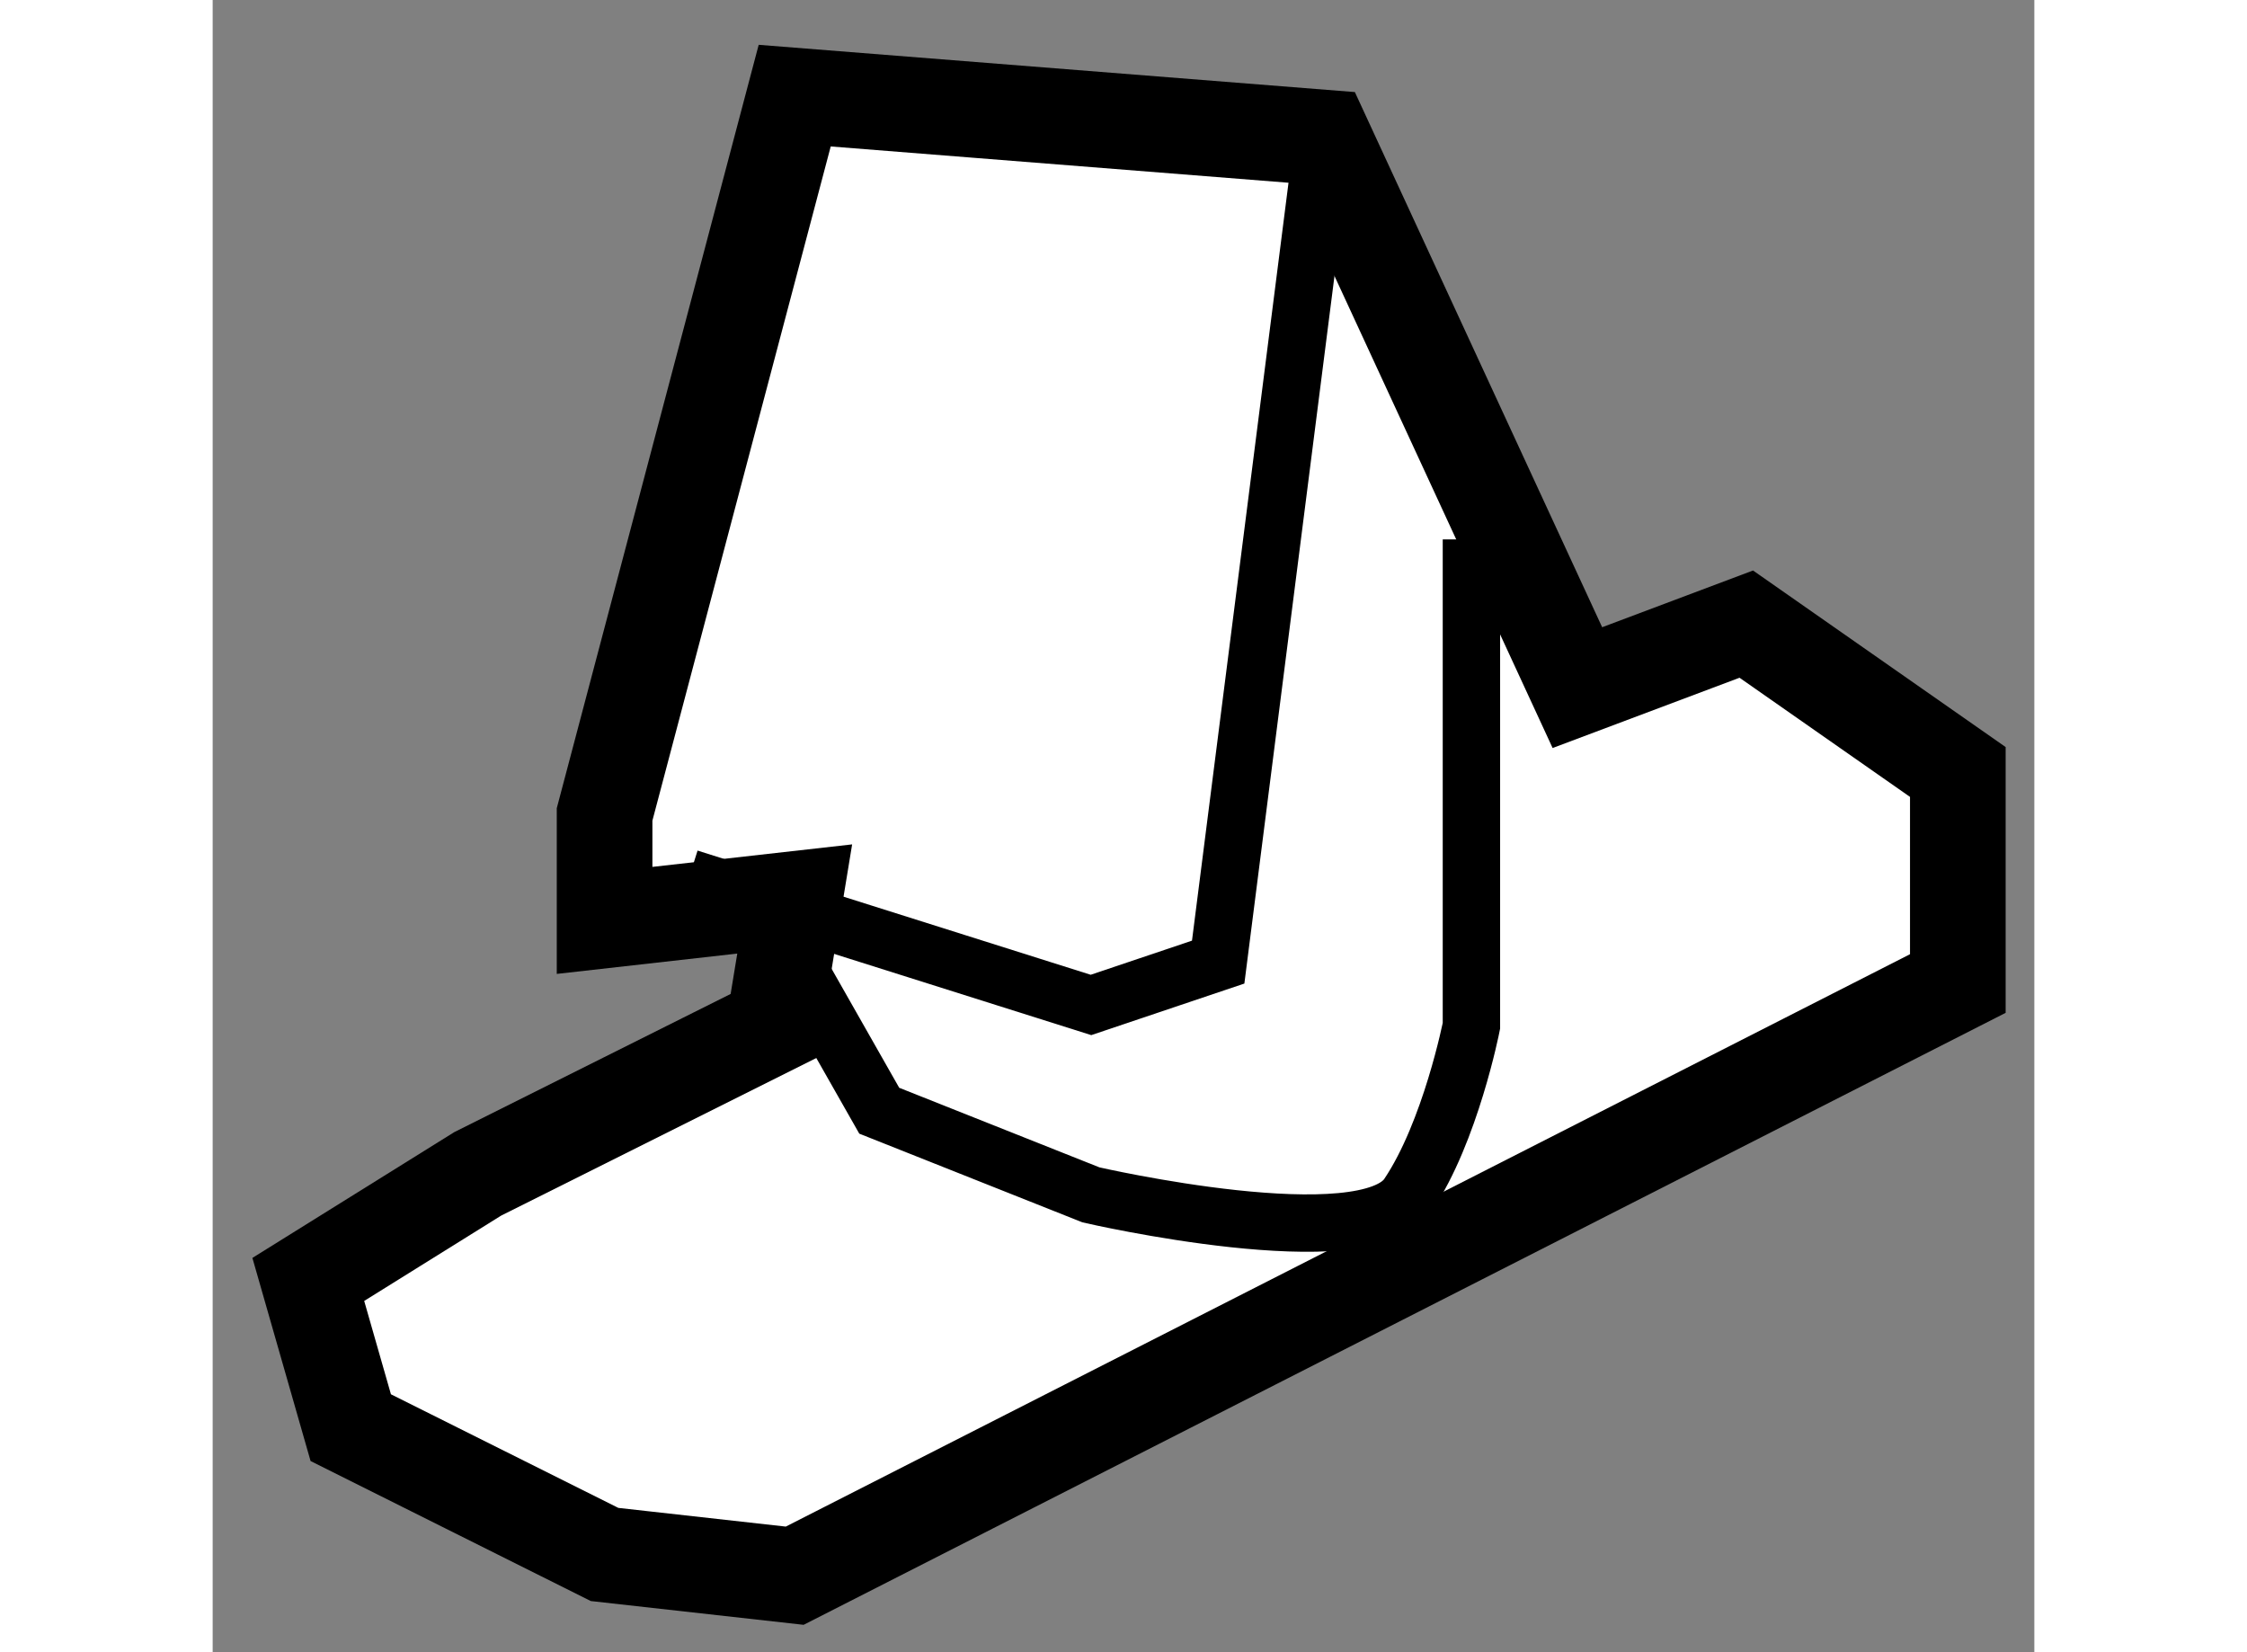 <?xml version="1.0" encoding="utf-8"?>
<!-- Generator: Adobe Illustrator 15.1.0, SVG Export Plug-In . SVG Version: 6.00 Build 0)  -->
<!DOCTYPE svg PUBLIC "-//W3C//DTD SVG 1.1//EN" "http://www.w3.org/Graphics/SVG/1.1/DTD/svg11.dtd">
<svg version="1.1" xmlns="http://www.w3.org/2000/svg" xmlns:xlink="http://www.w3.org/1999/xlink" x="0px" y="0px" width="244.8px"
	 height="180px" viewBox="168.207 148.848 9.524 8.638" enable-background="new 0 0 244.8 180" xml:space="preserve">
	
<rect x="168.207" y="148.848" width="9.524" height="8.638" fill="#808080" stroke="none"/>
	
<g><polygon fill="#FFFFFF" stroke="#000000" stroke-width="0.5" points="171.25,153.548 170.256,153.66 170.256,153.106 
			171.25,149.348 174.013,149.567 175.342,152.443 176.225,152.111 177.331,152.884 177.331,153.99 171.25,157.086 170.256,156.975 
			168.929,156.312 168.707,155.537 169.593,154.985 171.141,154.211 		"></polygon><polyline fill="none" stroke="#000000" stroke-width="0.3" points="170.697,153.438 172.799,154.102 173.464,153.878 
			174.013,149.567 		"></polyline><path fill="none" stroke="#000000" stroke-width="0.3" d="M174.788,151.668v2.543c0,0-0.109,0.554-0.331,0.884
			c-0.22,0.332-1.658,0-1.658,0l-1.107-0.44l-0.441-0.776"></path></g>


</svg>